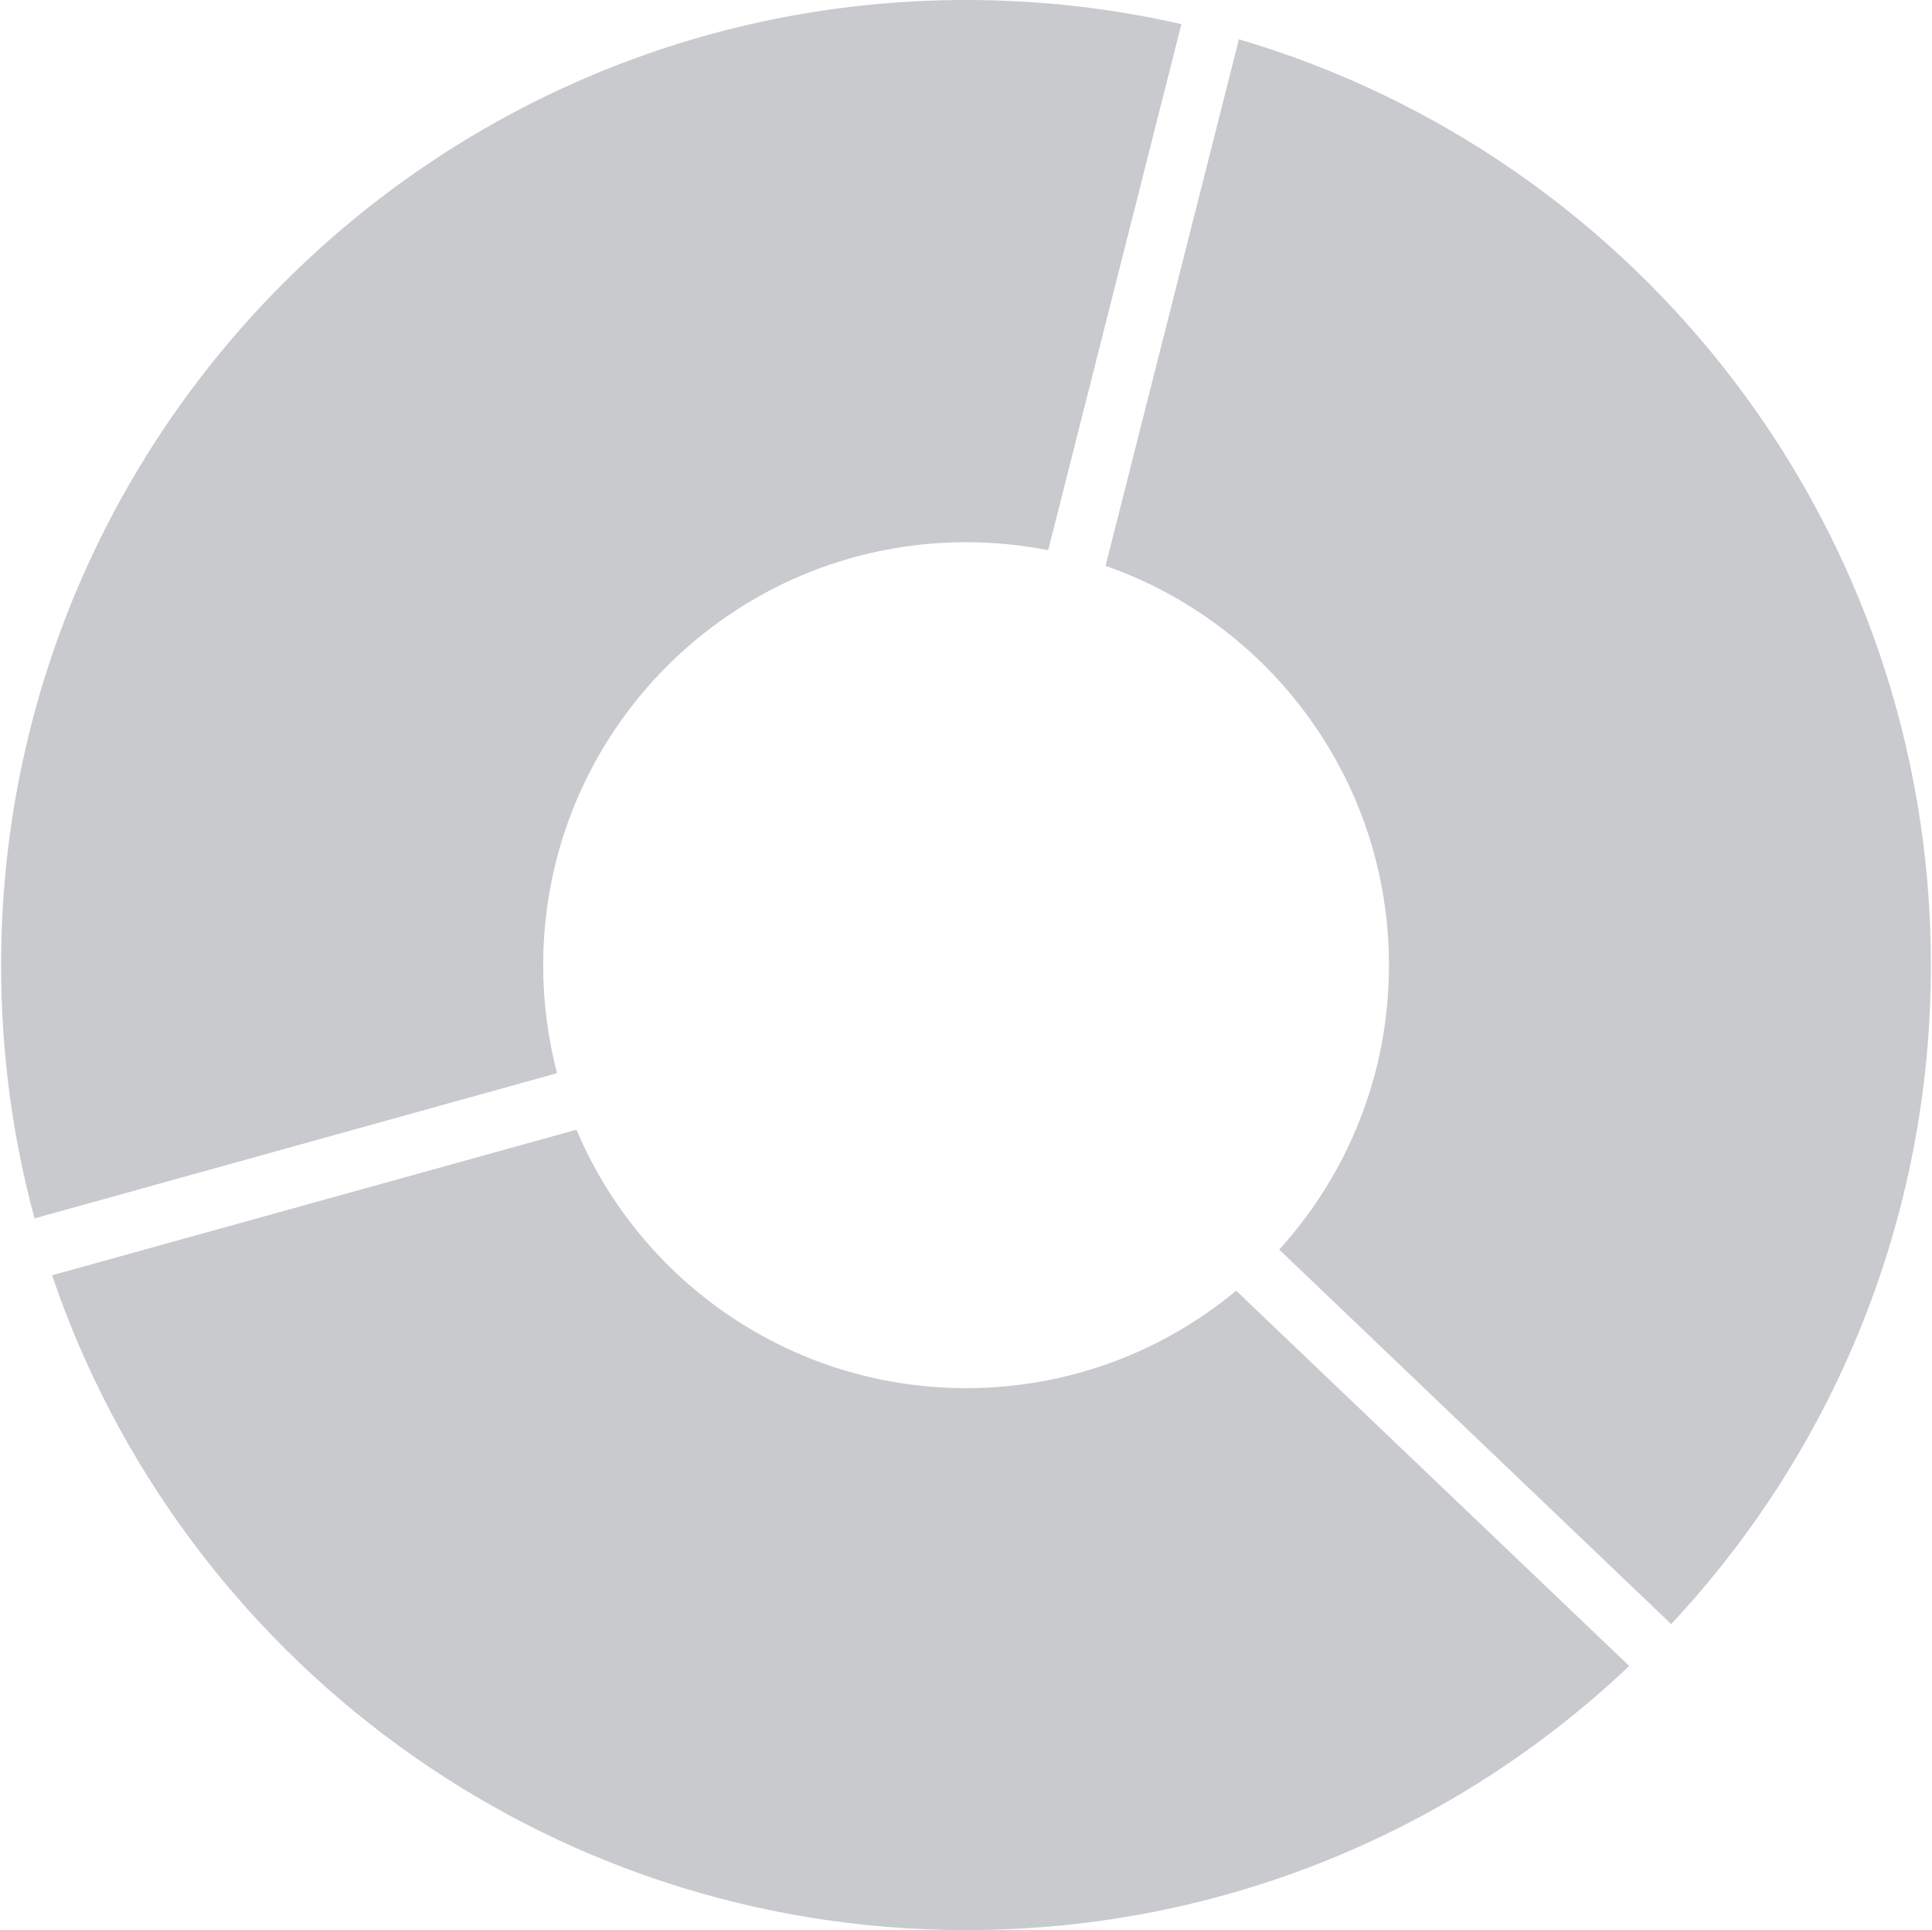 <svg width="884" height="883" viewBox="0 0 884 883" fill="none" xmlns="http://www.w3.org/2000/svg">
<g style="mix-blend-mode:lighten" opacity="0.3" clip-path="url(#clip0_7_1016)">
<path fill-rule="evenodd" clip-rule="evenodd" d="M248.539 441.598C248.539 334.696 335.157 248.047 442.084 248.047C454.979 248.047 467.509 249.35 479.605 251.691L540.56 11.045C508.884 3.826 475.96 0 442.084 0C198.208 0 0.5 197.714 0.5 441.598C0.5 481.643 5.798 520.468 15.805 557.387L254.86 490.964C250.795 475.209 248.525 458.67 248.525 441.598H248.539ZM442.084 635.051C361.899 635.051 293.109 586.303 263.774 516.824L23.822 583.415C82.955 757.638 247.81 882.986 442.056 882.986C559.593 882.986 666.422 837.026 745.471 762.151L565.606 590.465C532.108 618.33 489.009 635.051 442.084 635.051ZM585.312 571.656C616.54 537.288 635.531 491.651 635.531 441.598V441.584C635.531 357.08 581.36 285.218 505.856 258.868L566.881 17.983C749.873 71.82 883.5 241.053 883.5 441.556C883.5 558.172 838.411 664.121 764.659 742.991L585.312 571.656Z" fill="#474D5C"/>
</g>
<defs>
<clipPath id="clip0_7_1016">
<rect width="883" height="883" fill="white" transform="translate(0.5)"/>
</clipPath>
</defs>
</svg>
